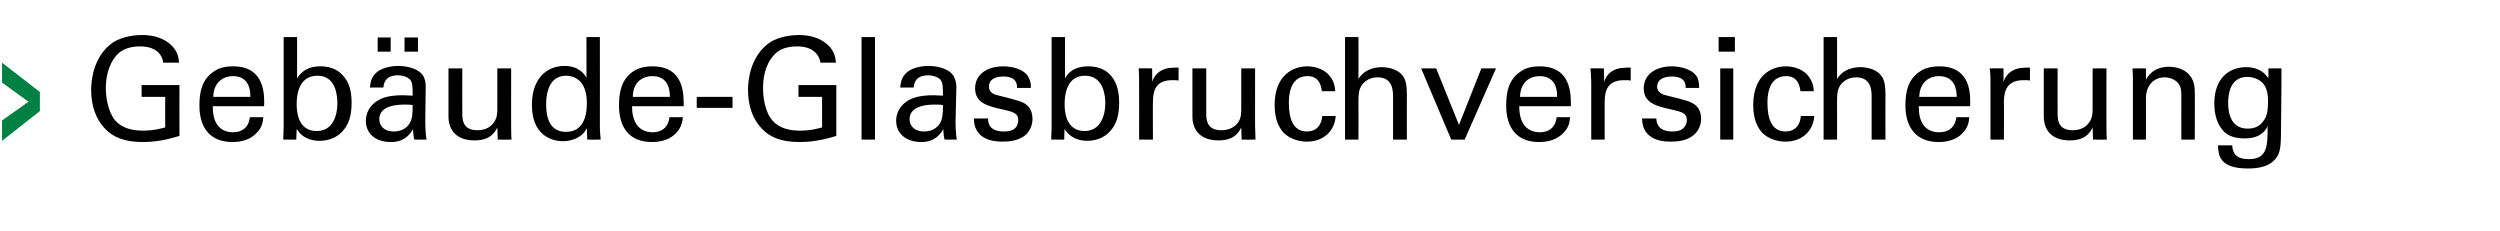 <?xml version="1.0" standalone="no"?><!DOCTYPE svg PUBLIC "-//W3C//DTD SVG 1.1//EN" "http://www.w3.org/Graphics/SVG/1.1/DTD/svg11.dtd"><svg xmlns="http://www.w3.org/2000/svg" version="1.1" width="614.3px" height="56.7px" viewBox="0 -9 614.3 56.7" style="top:-9px"><desc>Geb ude Glasbruchversicherung</desc><defs/><g id="Polygon52663"><path d="m40.1 6.4c-.3-2.4-2.2-4-5.7-4c-2.3 0-4.3.6-5.7 2.1c-2.2 2.5-2.7 5.8-2.7 8.2c0 2.1.5 5.7 2.3 7.9c1.7 1.9 4.2 2.5 6.8 2.5c2.8 0 4.7-.6 5.5-.8c-.04-.01 0-7.5 0-7.5l-5.8 0l0-2.9l9.3 0c0 0-.04 12.46 0 12.5c-1.5.4-4.7 1.5-9 1.5c-4.7 0-7.4-1.3-9.2-3.2c-2.5-2.5-3.5-6-3.5-9.6c0-2.5.6-8.4 5.4-11.7c2.5-1.6 5.8-1.8 7-1.8c2 0 5.1.3 7.5 2.7c1.5 1.6 1.6 3.1 1.7 4.1c0 0-3.9 0-3.9 0zm12.2 10.7c-.1 3.7 1.4 6.4 5 6.4c2.1 0 3.8-1.1 4.1-3.7c0 0 3.3 0 3.3 0c-.1.9-.2 2.4-1.5 3.7c-.8.9-2.5 2.4-6 2.4c-5.6 0-8.2-3.5-8.2-9c0-3.5.7-6.4 3.5-8.3c1.6-1.2 3.7-1.3 4.8-1.3c7.8 0 7.7 7 7.6 9.8c0 0-12.6 0-12.6 0zm9.2-2.3c.1-1.6-.3-5.1-4.3-5.1c-2.1 0-4.7 1.3-4.8 5.1c0 0 9.1 0 9.1 0zm11.5-4.5c.5-.8 1.8-3 5.7-3c1.8 0 4 .4 5.6 2.3c.9 1 2.1 2.7 2.1 6.6c0 3.4-.8 5.2-1.7 6.4c-1.4 2-3.7 3-6.2 3c-.8 0-2.4-.1-3.9-1.1c-1-.7-1.3-1.3-1.7-1.8c0-.02-.1 2.6-.1 2.6l-3.2 0l.1-3.1l0-22.1l3.3 0c0 0 .01 10.22 0 10.2zm5-.7c-5.1 0-5.1 5.8-5.1 7c0 1.1 0 6.6 4.9 6.6c4.1 0 5.1-4 5.1-6.8c0-1.8-.3-6.8-4.9-6.8zm23.8 15.7c-.2-.8-.3-1.7-.3-2.6c-1.6 2.9-4 3.2-5.4 3.2c-4.1 0-6.2-2.3-6.2-5.2c0-1.4.5-3.6 3.1-5.1c1.8-1.1 4.6-1.2 6-1.2c.9 0 1.4.1 2.4.1c0-2.1 0-3.1-.6-3.9c-.7-.8-2.1-1.1-3-1.1c-3.4 0-3.5 2.3-3.6 3c0 0-3.3 0-3.3 0c.1-1 .2-2.2 1.3-3.4c1.3-1.4 3.8-1.9 5.6-1.9c2.6 0 5.3.8 6.3 2.6c.5 1.1.5 1.9.5 2.7c0 0-.1 8.4-.1 8.4c0 .3 0 2.7.3 4.4c0 0-3 0-3 0zm-2.3-8.6c-1.3 0-6.3 0-6.3 3.6c0 1.1.7 3 3.6 3c1.7 0 3-.7 3.8-1.9c.7-1.2.8-2.2.8-4.6c-.6-.1-1.1-.1-1.9-.1zm-6.7-16.5l3.2 0l0 3.5l-3.2 0l0-3.5zm6.6 0l3.3 0l0 3.5l-3.3 0l0-3.5zm14.2 7.6c0 0-.03 11.27 0 11.3c0 1.7.4 3.9 3.7 3.9c1.7 0 3.2-.6 4.1-2c.8-1.1.8-2.4.8-3.3c-.02.01 0-9.9 0-9.9l3.4 0c0 0-.02 14.25 0 14.2c0 .4 0 2.4.1 3.3c-.02.04-3.4 0-3.4 0c0 0-.12-2.97-.1-3c-.6 1.3-1.8 3.2-5.6 3.2c-4.4 0-6.4-2.5-6.4-5.9c.01-.04 0-11.8 0-11.8l3.4 0zm30.5-7.7l3.3 0c0 0 .02 22.44 0 22.4c0 .4.1 1.9.2 2.8c-.04.04-3.3 0-3.3 0c0 0-.1-2.76-.1-2.8c-.3.5-.7 1.3-1.6 1.9c-1.4 1-3.1 1.3-4.3 1.3c-2.4 0-7.6-1.2-7.6-8.9c0-6.7 3.8-9.6 8-9.6c3.7 0 5 2.2 5.4 2.9c.03.05 0-10 0-10zm-1.2 11.3c-.7-.9-2-1.8-3.8-1.8c-4.9 0-4.9 5.9-4.9 7.1c0 3.1.8 6.7 4.9 6.7c5.1 0 5.1-5.7 5.1-7.1c0-2.5-.6-3.9-1.3-4.9zm12.4 5.7c0 3.7 1.5 6.4 5.1 6.4c2.1 0 3.8-1.1 4.1-3.7c0 0 3.3 0 3.3 0c-.1.9-.3 2.4-1.5 3.7c-.8.9-2.5 2.4-6.1 2.4c-5.5 0-8.1-3.5-8.1-9c0-3.5.7-6.4 3.4-8.3c1.7-1.2 3.8-1.3 4.8-1.3c7.9 0 7.7 7 7.7 9.8c0 0-12.7 0-12.7 0zm9.3-2.3c0-1.6-.3-5.1-4.3-5.1c-2.2 0-4.8 1.3-4.8 5.1c0 0 9.1 0 9.1 0zm6.6 0l8.8 0l0 2.7l-8.8 0l0-2.7zm30.4-8.4c-.4-2.4-2.3-4-5.7-4c-2.4 0-4.4.6-5.7 2.1c-2.3 2.5-2.7 5.8-2.7 8.2c0 2.1.4 5.7 2.3 7.9c1.6 1.9 4.2 2.5 6.7 2.5c2.9 0 4.7-.6 5.5-.8c-.02-.01 0-7.5 0-7.5l-5.8 0l0-2.9l9.3 0c0 0-.02 12.46 0 12.5c-1.5.4-4.7 1.5-9 1.5c-4.7 0-7.4-1.3-9.2-3.2c-2.5-2.5-3.5-6-3.5-9.6c0-2.5.6-8.4 5.4-11.7c2.5-1.6 5.8-1.8 7-1.8c2 0 5.1.3 7.5 2.7c1.5 1.6 1.6 3.1 1.7 4.1c0 0-3.8 0-3.8 0zm10.1-6.3l3.3 0l0 25.2l-3.3 0l0-25.2zm20.4 25.2c-.2-.8-.3-1.7-.3-2.6c-1.6 2.9-4 3.2-5.4 3.2c-4 0-6.2-2.3-6.2-5.2c0-1.4.5-3.6 3.1-5.1c1.9-1.1 4.7-1.2 6.1-1.2c.8 0 1.3.1 2.3.1c0-2.1 0-3.1-.6-3.9c-.7-.8-2.1-1.1-3-1.1c-3.4 0-3.5 2.3-3.6 3c0 0-3.3 0-3.3 0c.1-1 .2-2.2 1.3-3.4c1.3-1.4 3.8-1.9 5.6-1.9c2.6 0 5.3.8 6.3 2.6c.5 1.1.6 1.9.6 2.7c0 0-.2 8.4-.2 8.4c0 .3 0 2.7.3 4.4c0 0-3 0-3 0zm-2.3-8.6c-1.3 0-6.3 0-6.3 3.6c0 1.1.7 3 3.6 3c1.7 0 3-.7 3.8-1.9c.7-1.2.8-2.2.8-4.6c-.6-.1-1.1-.1-1.9-.1zm13 3.4c-.1 1.4.6 3.2 3.8 3.2c1.4 0 2.4-.2 3.1-1.1c.3-.5.5-1.1.5-1.7c0-1.7-1.2-2-3.8-2.6c-3.7-.8-6.8-1.6-6.8-5.2c0-3.3 2.8-5.4 6.9-5.4c2.2 0 5.3.7 6.3 2.8c.5 1 .5 1.8.5 2.5c0 0-3.4 0-3.4 0c.1-2.6-2.2-2.8-3.4-2.8c-.5 0-3.5 0-3.5 2.5c0 1.6 1.5 2 2.5 2.2c4.8 1.2 5.9 1.5 6.9 2.4c1 .9 1.3 2.2 1.3 3.3c0 2-1 3.6-2.3 4.4c-1.6 1-3.4 1.2-5.2 1.2c-3.6 0-6.9-1.4-6.9-5.7c0 0 3.5 0 3.5 0zm18.9-9.8c.4-.8 1.7-3 5.7-3c1.7 0 4 .4 5.6 2.3c.8 1 2 2.7 2 6.6c0 3.4-.8 5.2-1.7 6.4c-1.4 2-3.7 3-6.1 3c-.9 0-2.4-.1-3.9-1.1c-1-.7-1.4-1.3-1.7-1.8c-.05-.02-.1 2.6-.1 2.6l-3.2 0l.1-3.1l0-22.1l3.3 0c0 0-.04 10.22 0 10.2zm4.9-.7c-5 0-5 5.8-5 7c0 1.1 0 6.6 4.9 6.6c4 0 5.1-4 5.1-6.8c0-1.8-.4-6.8-5-6.8zm13.3 1.7c0-1.2 0-2.4-.1-3.5c-.05-.03 3.3 0 3.3 0c0 0 .05 3.36 0 3.4c.7-2.5 2.8-3.3 4.2-3.5c1-.1 1.8-.1 2.3-.1c0 0 0 3.2 0 3.2c-.2 0-.4-.1-.6-.1c-.3 0-.6 0-1 0c-3.8 0-4.7 2.3-4.7 5.3c-.05-.01 0 9.3 0 9.3l-3.4 0c0 0 .03-13.96 0-14zm16.5-3.5c0 0-.02 11.27 0 11.3c0 1.7.4 3.9 3.7 3.9c1.7 0 3.2-.6 4.2-2c.7-1.1.7-2.4.7-3.3c-.01.01 0-9.9 0-9.9l3.4 0c0 0-.02 14.25 0 14.2c0 .4.1 2.4.1 3.3c-.01.04-3.4 0-3.4 0c0 0-.11-2.97-.1-3c-.6 1.3-1.8 3.2-5.6 3.2c-4.4 0-6.4-2.5-6.4-5.9c.02-.04 0-11.8 0-11.8l3.4 0zm28.4 5.6c-.1-.8-.4-3.7-3.5-3.7c-4.6 0-4.6 5.3-4.6 6.6c0 3.6.9 7 4.4 7c2.8 0 3.7-2.1 3.8-3.8c0 0 3.3 0 3.3 0c-.2 3.4-2.7 6.3-7.1 6.3c-1.2 0-3.9-.3-5.8-2.3c-1-1.2-2.1-3.1-2.1-6.7c0-7.3 4.5-9.5 8-9.5c1.2 0 3.8.3 5.4 2.2c1.3 1.5 1.4 2.9 1.5 3.9c0 0-3.3 0-3.3 0zm5.7-13.3l3.3 0c0 0 .03 10.26 0 10.3c1.1-1.9 3.3-2.9 5.7-2.9c1.9 0 4.5.6 5.6 2.8c.3.7.6 1.5.6 4c-.04.05 0 11 0 11l-3.4 0c0 0 0-10.36 0-10.4c0-1.5 0-4.9-3.8-4.9c-2.4 0-3.7 1.5-4.1 2.3c-.6 1-.6 2.6-.6 3.7c.03.03 0 9.3 0 9.3l-3.3 0l0-25.2zm18.7 7.7l3.7 0l5.6 13.9l5.5-13.9l3.6 0l-7.7 17.5l-3.3 0l-7.4-17.5zm24.1 9.3c0 3.7 1.5 6.4 5.1 6.4c2.1 0 3.8-1.1 4.1-3.7c0 0 3.3 0 3.3 0c-.1.9-.2 2.4-1.5 3.7c-.8.9-2.5 2.4-6.1 2.4c-5.5 0-8.1-3.5-8.1-9c0-3.5.7-6.4 3.5-8.3c1.6-1.2 3.7-1.3 4.7-1.3c7.9 0 7.7 7 7.7 9.8c0 0-12.7 0-12.7 0zm9.3-2.3c.1-1.6-.3-5.1-4.3-5.1c-2.2 0-4.7 1.3-4.8 5.1c0 0 9.1 0 9.1 0zm8.4-3.5c0-1.2-.1-2.4-.2-3.5c.01-.03 3.3 0 3.3 0c0 0 .1 3.36.1 3.4c.6-2.5 2.7-3.3 4.2-3.5c1-.1 1.7-.1 2.3-.1c0 0 0 3.2 0 3.2c-.2 0-.4-.1-.7-.1c-.2 0-.5 0-.9 0c-3.9 0-4.8 2.3-4.8 5.3c.01-.01 0 9.3 0 9.3l-3.3 0c0 0-.02-13.96 0-14zm16 8.8c0 1.4.7 3.2 3.9 3.2c1.3 0 2.3-.2 3-1.1c.4-.5.6-1.1.6-1.7c0-1.7-1.2-2-3.8-2.6c-3.7-.8-6.8-1.6-6.8-5.2c0-3.3 2.8-5.4 6.9-5.4c2.2 0 5.2.7 6.3 2.8c.4 1 .4 1.8.4 2.5c0 0-3.3 0-3.3 0c.1-2.6-2.2-2.8-3.4-2.8c-.5 0-3.6 0-3.6 2.5c0 1.6 1.6 2 2.5 2.2c4.9 1.2 5.9 1.5 7 2.4c1 .9 1.3 2.2 1.3 3.3c0 2-1.1 3.6-2.4 4.4c-1.5 1-3.4 1.2-5.2 1.2c-3.6 0-6.9-1.4-6.9-5.7c0 0 3.5 0 3.5 0zm15.3-20l4 0l0 3.6l-4 0l0-3.6zm.4 7.7l3.2 0l0 17.5l-3.2 0l0-17.5zm19.7 5.6c-.1-.8-.4-3.7-3.5-3.7c-4.6 0-4.6 5.3-4.6 6.6c0 3.6.9 7 4.4 7c2.8 0 3.7-2.1 3.8-3.8c0 0 3.3 0 3.3 0c-.2 3.4-2.7 6.3-7.1 6.3c-1.2 0-3.9-.3-5.8-2.3c-1-1.2-2.1-3.1-2.1-6.7c0-7.3 4.5-9.5 8-9.5c1.2 0 3.8.3 5.4 2.2c1.3 1.5 1.4 2.9 1.5 3.9c0 0-3.3 0-3.3 0zm5.7-13.3l3.3 0c0 0 .03 10.26 0 10.3c1.1-1.9 3.3-2.9 5.7-2.9c1.9 0 4.5.6 5.6 2.8c.3.7.6 1.5.6 4c-.04.05 0 11 0 11l-3.4 0c0 0 0-10.36 0-10.4c0-1.5 0-4.9-3.8-4.9c-2.4 0-3.7 1.5-4.1 2.3c-.6 1-.6 2.6-.6 3.7c.03.03 0 9.3 0 9.3l-3.3 0l0-25.2zm23.4 17c-.1 3.7 1.4 6.4 5 6.4c2.2 0 3.9-1.1 4.2-3.7c0 0 3.2 0 3.2 0c-.1.9-.2 2.4-1.5 3.7c-.7.9-2.5 2.4-6 2.4c-5.5 0-8.2-3.5-8.2-9c0-3.5.7-6.4 3.5-8.3c1.7-1.2 3.8-1.3 4.8-1.3c7.9 0 7.7 7 7.6 9.8c0 0-12.6 0-12.6 0zm9.3-2.3c0-1.6-.3-5.1-4.4-5.1c-2.1 0-4.7 1.3-4.8 5.1c0 0 9.2 0 9.2 0zm8.3-3.5c0-1.2 0-2.4-.2-3.5c.05-.03 3.4 0 3.4 0c0 0 .04 3.36 0 3.4c.7-2.5 2.8-3.3 4.2-3.5c1-.1 1.8-.1 2.3-.1c0 0 0 3.2 0 3.2c-.2 0-.4-.1-.6-.1c-.3 0-.6 0-1 0c-3.8 0-4.8 2.3-4.8 5.3c.05-.01 0 9.3 0 9.3l-3.3 0c0 0 .02-13.96 0-14zm16.5-3.5c0 0-.03 11.27 0 11.3c0 1.7.4 3.9 3.7 3.9c1.7 0 3.2-.6 4.1-2c.8-1.1.8-2.4.8-3.3c-.02.01 0-9.9 0-9.9l3.4 0c0 0-.02 14.25 0 14.2c0 .4 0 2.4.1 3.3c-.02.04-3.4 0-3.4 0c0 0-.12-2.97-.1-3c-.6 1.3-1.8 3.2-5.6 3.2c-4.4 0-6.4-2.5-6.4-5.9c.01-.04 0-11.8 0-11.8l3.4 0zm18.5 2l-.1-2l3.3 0c0 0 .04 2.8 0 2.8c.4-.7 1.7-3.2 5.7-3.2c1.6 0 6.3.6 6.3 6c.05 0 0 11.9 0 11.9l-3.3 0c0 0-.01-11.13 0-11.1c0-1.2-.2-2.2-1-3c-.8-.8-2-1.2-3.1-1.2c-2.4 0-4.6 1.7-4.6 5.2c.04.02 0 10.1 0 10.1l-3.2 0l0-15.5zm24.4 16.9c.1 2 1 3.4 4.1 3.4c4.6 0 4.6-3.3 4.6-8.1c-1.4 3-4.7 3-5.7 3c-1.7 0-4-.3-5.4-2.1c-1.5-1.8-2-4.2-2-6.5c0-6 3.5-8.9 7.8-8.9c3.5 0 4.8 1.8 5.5 2.7c.01-.02 0-2.4 0-2.4l3.2 0l0 3.2c0 0-.08 10.94-.1 10.9c0 4.3-.1 6-.8 7.3c-1.5 2.8-4.9 3.2-7.3 3.2c-7.1 0-7.3-3.3-7.4-5.7c0 0 3.5 0 3.5 0zm7.6-5.9c.7-.9 1.2-1.8 1.2-5c0-2.2-.5-3.5-1.3-4.4c-.9-.9-2.3-1.5-3.8-1.5c-4.2 0-4.7 4.2-4.7 6.4c0 2.7.8 6.3 4.8 6.3c1.9 0 3-.7 3.8-1.8z" stroke="none" fill="#000"/></g><g id="Polygon52662"><path d="m.5 25.6l0-5l6.5-4.6l-6.5-4.7l0-4.9l9.3 7.2l0 4.7l-9.3 7.3z" stroke="none" fill="#008143"/></g></svg>